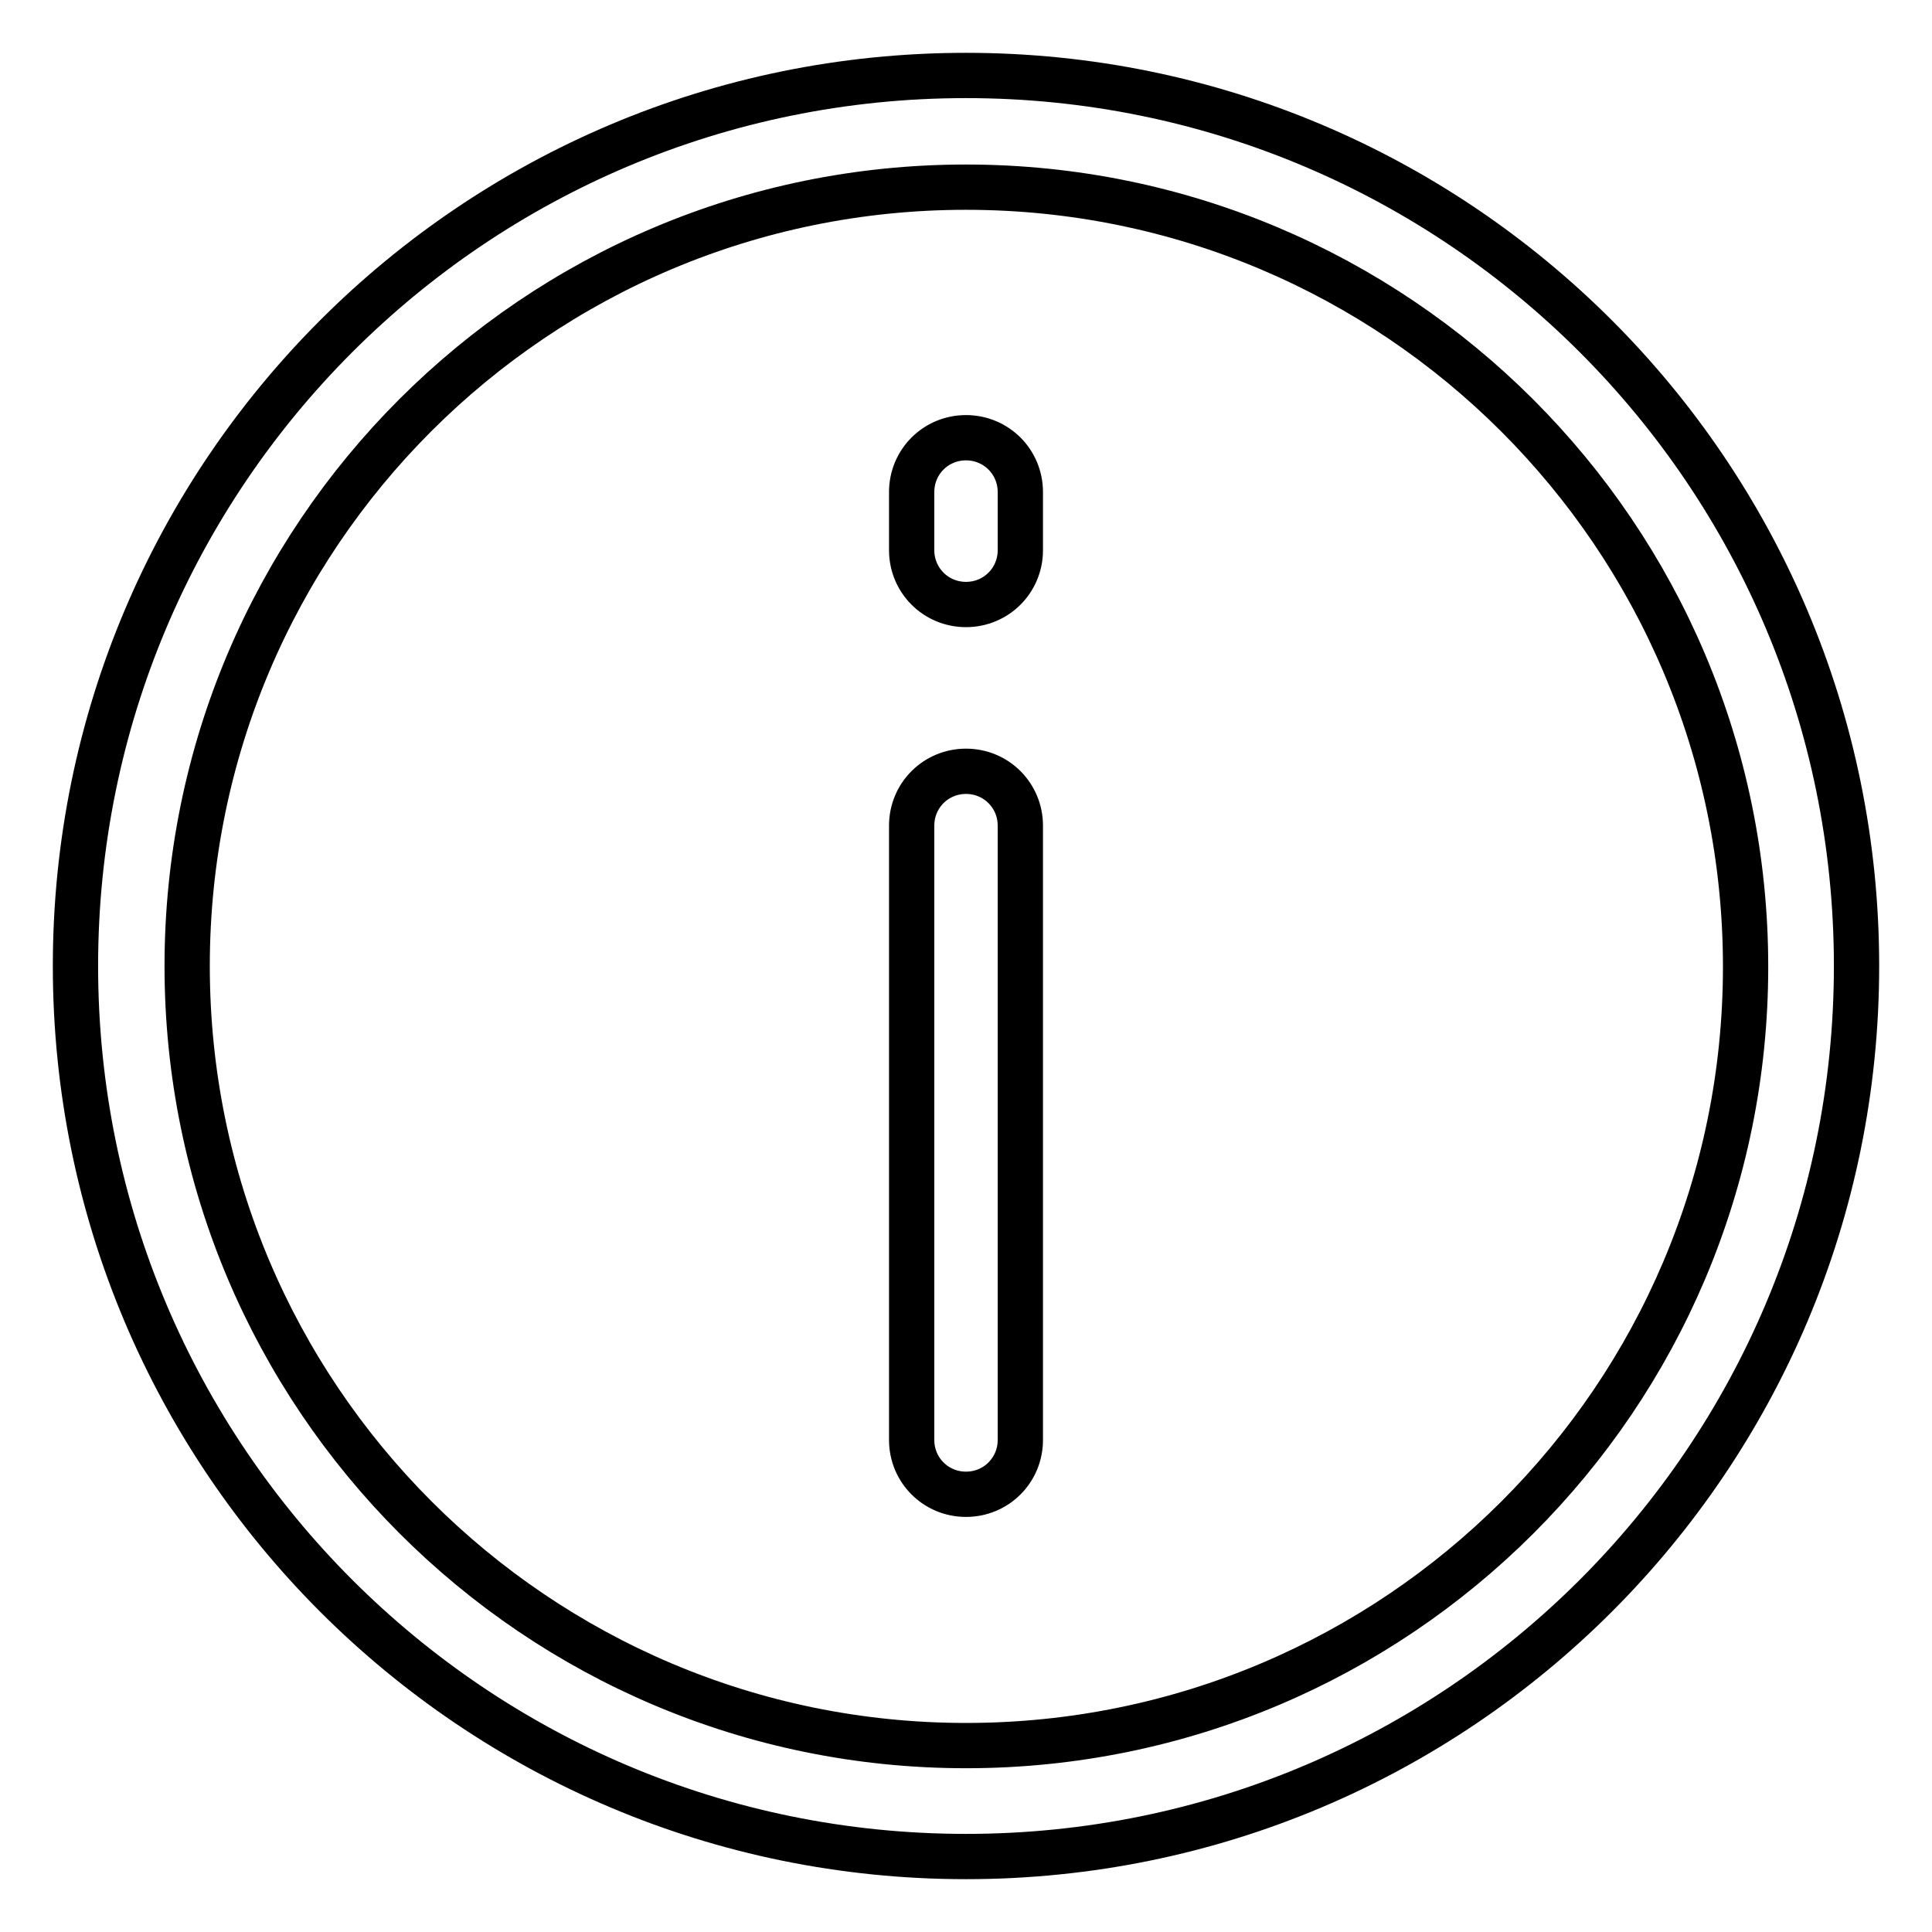 <?xml version="1.0" encoding="utf-8"?>
<!-- Svg Vector Icons : http://www.onlinewebfonts.com/icon -->
<!DOCTYPE svg PUBLIC "-//W3C//DTD SVG 1.1//EN" "http://www.w3.org/Graphics/SVG/1.1/DTD/svg11.dtd">
<svg version="1.1" xmlns="http://www.w3.org/2000/svg" xmlns:xlink="http://www.w3.org/1999/xlink" x="0px" y="0px" viewBox="0 0 256 256" enable-background="new 0 0 256 256" xml:space="preserve">
<g> <path stroke-width="6" fill-opacity="0" stroke="#000000"  d="M128,102.2c-4,0-7.2,3.2-7.2,7.2v81.4c0,4,3.2,7.2,7.2,7.2c4,0,7.2-3.2,7.2-7.2v-81.4 C135.2,105.4,132,102.2,128,102.2z M128,10C62.8,10,10,62.8,10,128c0,65.2,52.8,118,118,118c65.2,0,118-52.8,118-118 C246,62.8,193.2,10,128,10z M128,231.3C71,231.3,24.8,185,24.8,128S71,24.8,128,24.8c57,0,103.3,46.2,103.3,103.3 S185,231.3,128,231.3z M128,58c-4,0-7.2,3.2-7.2,7.2v7.7c0,4,3.2,7.2,7.2,7.2c4,0,7.2-3.2,7.2-7.2v-7.7C135.2,61.2,132,58,128,58z" /></g>
</svg>